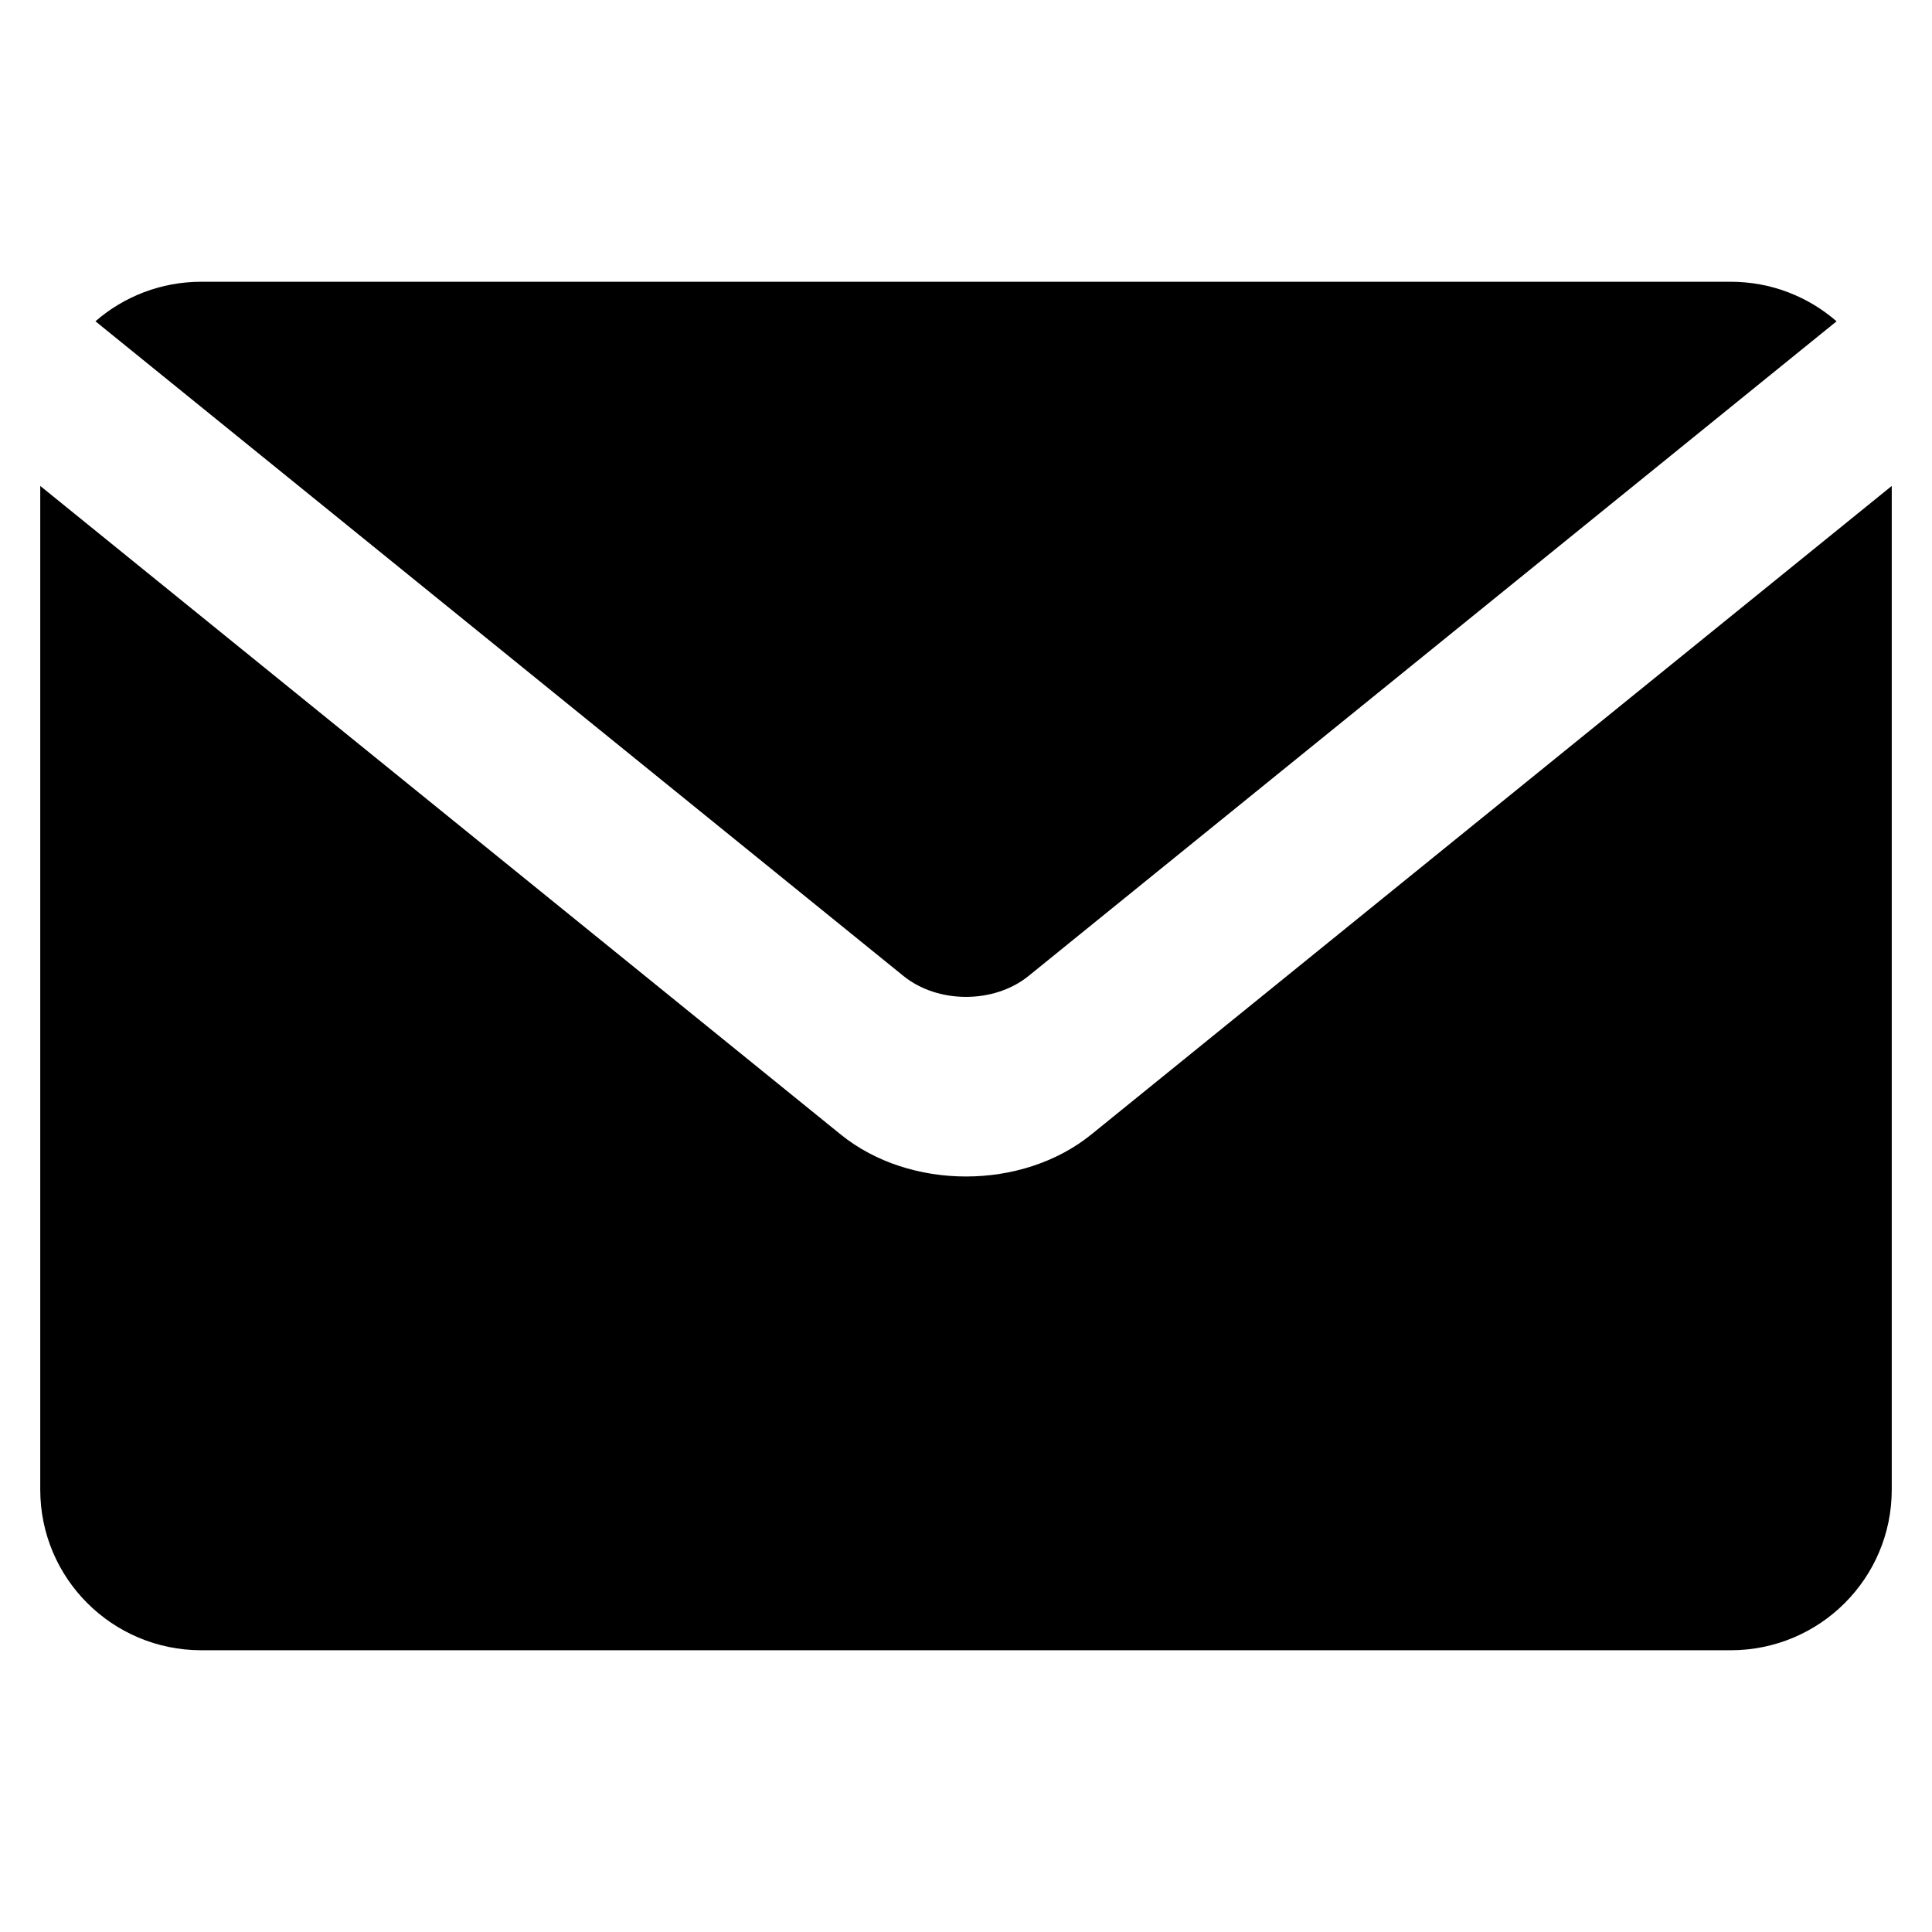 <svg xmlns="http://www.w3.org/2000/svg" width="48" height="48" viewBox="0 0 48 48">
  <g fill="none" fill-rule="evenodd">
    <rect width="48" height="48" y="1"/>
    <path fill="#000" fill-rule="nonzero" d="M45.629,7.983 L25.555,24.247 C24.696,24.943 23.299,24.939 22.445,24.247 L2.371,7.982 C3.074,7.371 3.994,7 5.002,7 L42.998,7 C44.005,7 44.925,7.371 45.629,7.983 Z M47,12.073 L47,37.01 C47,39.214 45.211,41 42.998,41 L5.002,41 C2.792,41 1,39.215 1,37.01 L1,12.073 L20.887,28.186 C22.606,29.579 25.398,29.576 27.113,28.186 L47,12.073 Z"/>
  </g>
</svg>
